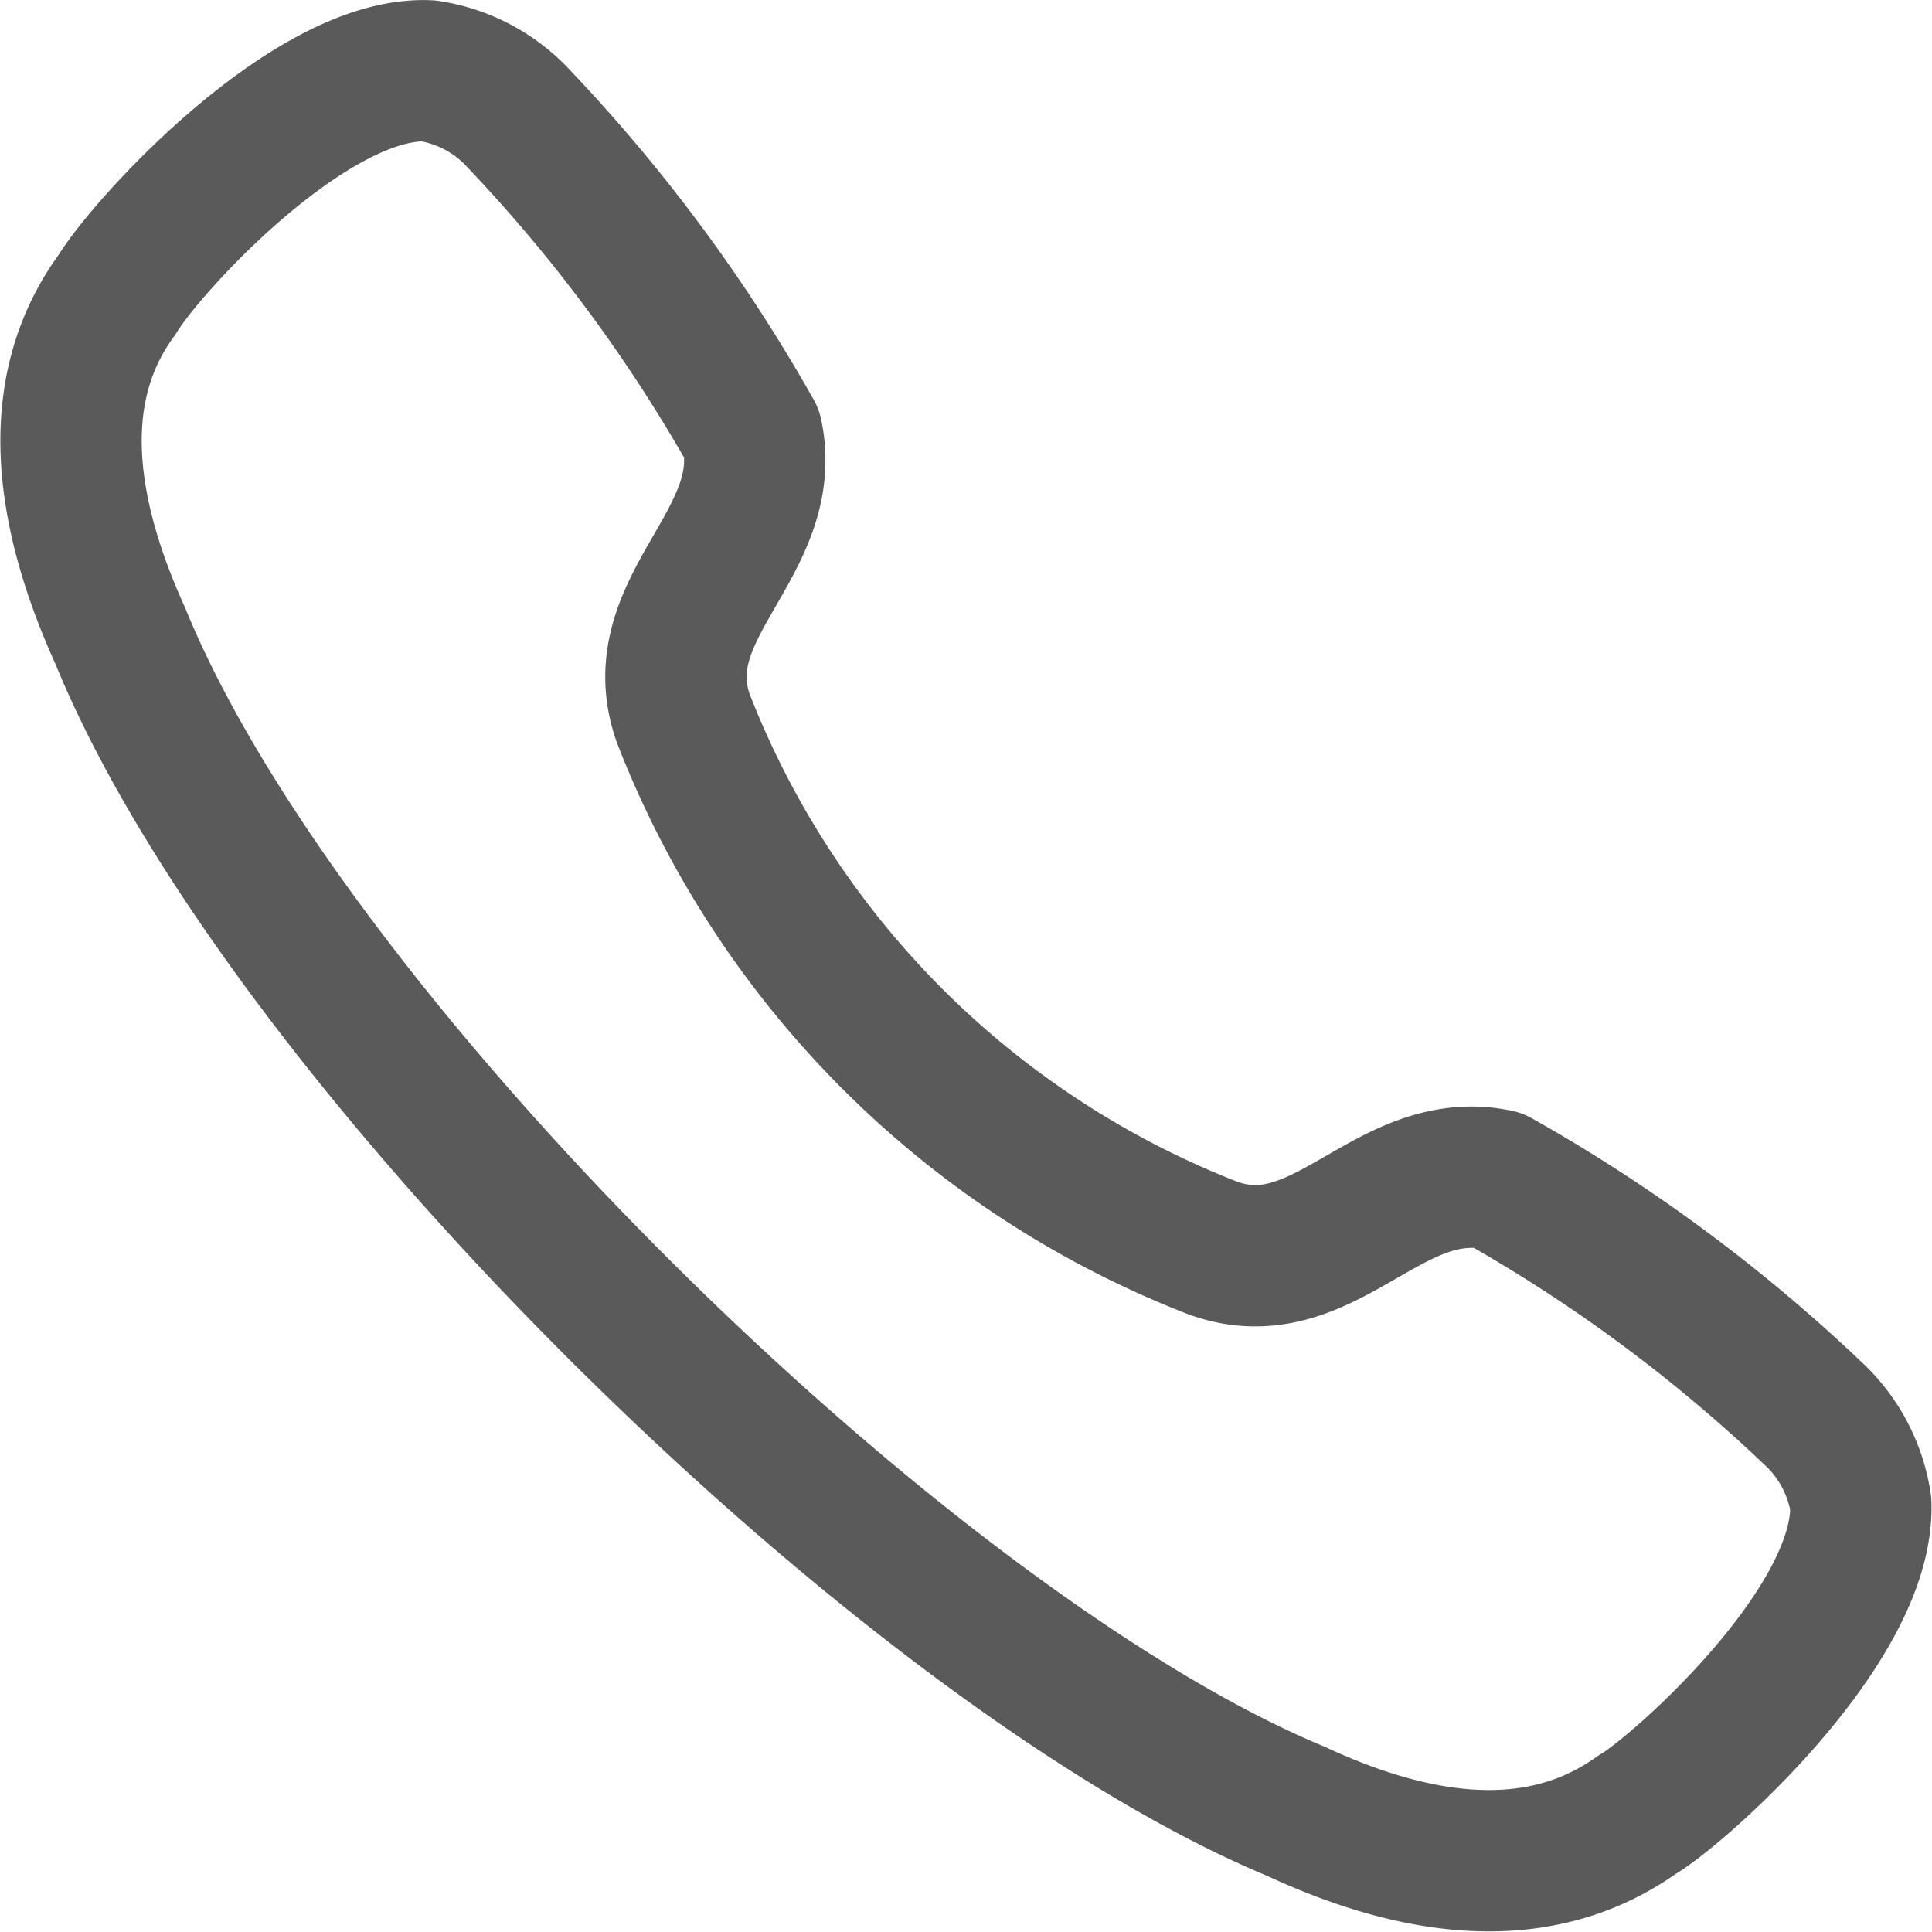 <svg xmlns="http://www.w3.org/2000/svg" width="20.505" height="20.508" viewBox="0 0 20.505 20.508">
  <g id="Call" transform="translate(0.754 0.752)">
    <path id="Call-2" data-name="Call" d="M.49,2.373C.807,1.849,2.549-.056,3.793,0a1.636,1.636,0,0,1,.967.517,16.863,16.863,0,0,1,2.468,3.34C7.471,5.026,6.078,5.7,6.5,6.878a9.873,9.873,0,0,0,5.619,5.616c1.177.426,1.851-.966,3.019-.723a16.894,16.894,0,0,1,3.34,2.468,1.639,1.639,0,0,1,.517.967c.046,1.309-1.977,3.077-2.371,3.3-.93.665-2.144.654-3.624-.034C8.874,16.757,2.274,10.282.524,6-.145,4.525-.192,3.3.49,2.373Z" fill="none" stroke="#5a5a5a" stroke-linecap="round" stroke-linejoin="round" stroke-miterlimit="10" stroke-width="1.5"/>
  </g>
</svg>
